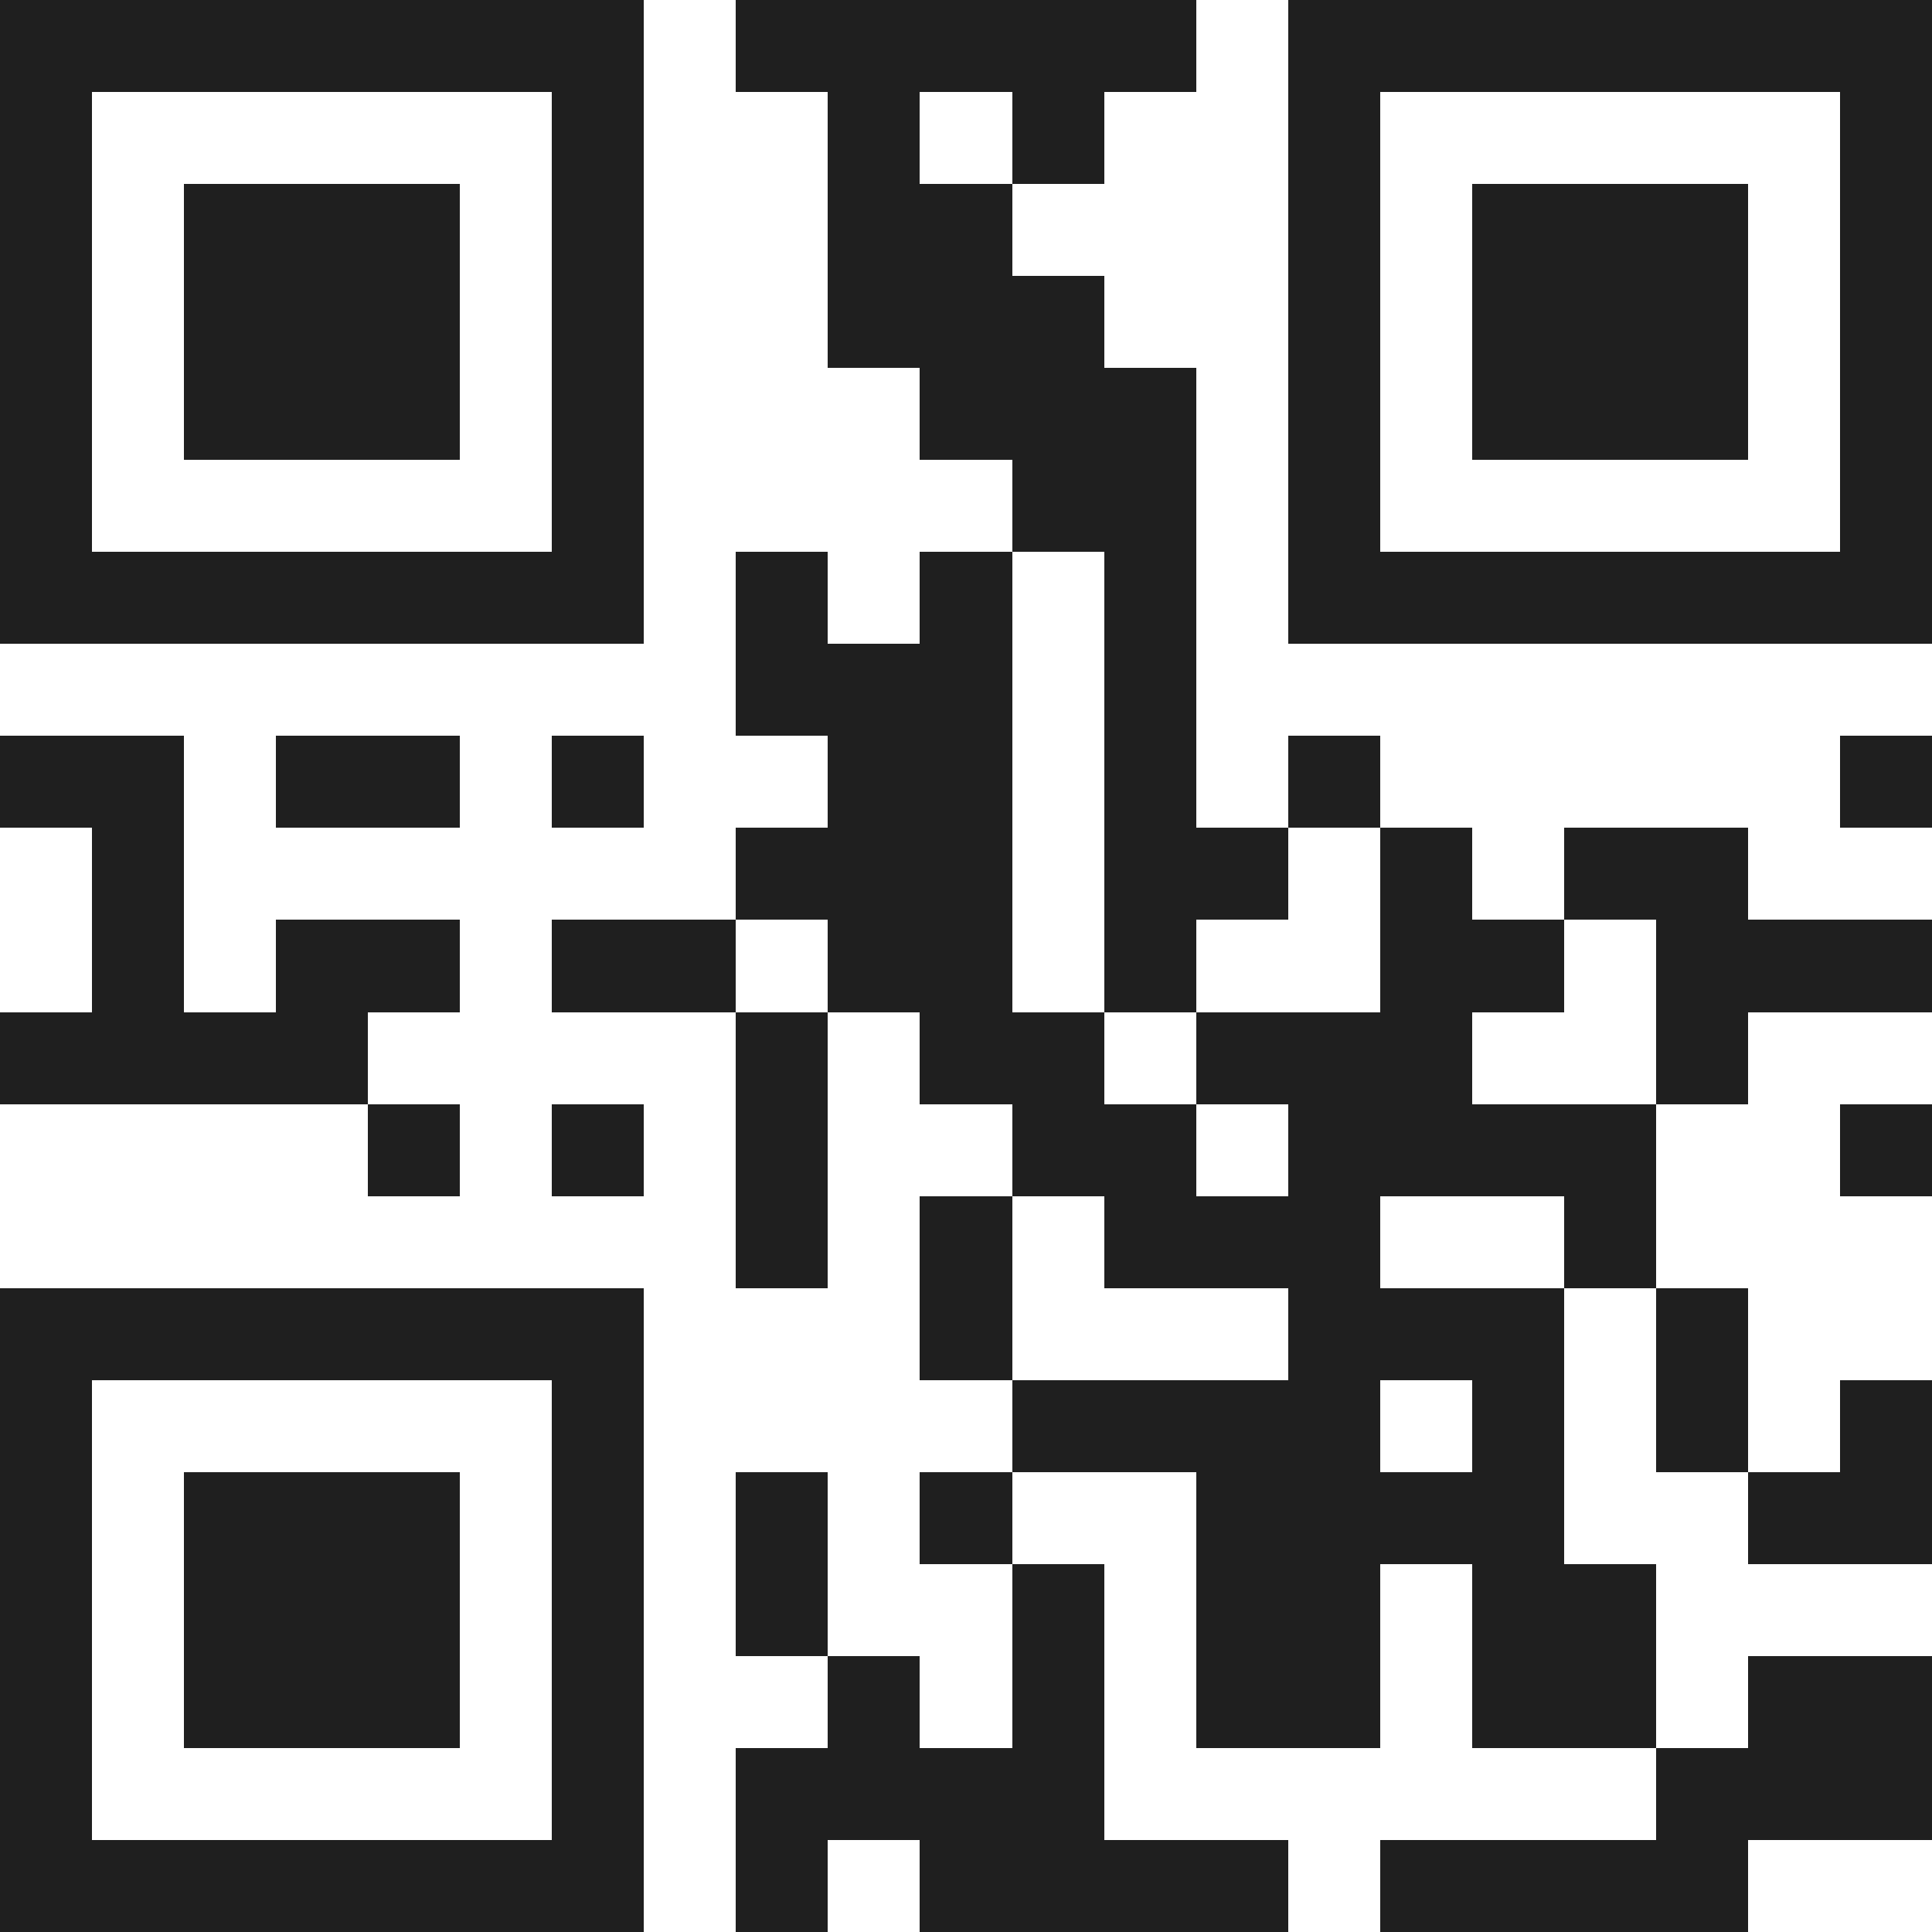 <svg xmlns="http://www.w3.org/2000/svg" viewBox="0 0 21 21" shape-rendering="crispEdges"><path fill="#ffffff" d="M0 0h21v21H0z"/><path stroke="#1f1f1f" d="M0 0.5h7m1 0h5m1 0h7M0 1.5h1m5 0h1m2 0h1m1 0h1m2 0h1m5 0h1M0 2.5h1m1 0h3m1 0h1m2 0h2m3 0h1m1 0h3m1 0h1M0 3.5h1m1 0h3m1 0h1m2 0h3m2 0h1m1 0h3m1 0h1M0 4.5h1m1 0h3m1 0h1m3 0h3m1 0h1m1 0h3m1 0h1M0 5.5h1m5 0h1m4 0h2m1 0h1m5 0h1M0 6.5h7m1 0h1m1 0h1m1 0h1m1 0h7M8 7.5h3m1 0h1M0 8.5h2m1 0h2m1 0h1m2 0h2m1 0h1m1 0h1m5 0h1M1 9.5h1m6 0h3m1 0h2m1 0h1m1 0h2M1 10.5h1m1 0h2m1 0h2m1 0h2m1 0h1m2 0h2m1 0h3M0 11.5h4m4 0h1m1 0h2m1 0h3m2 0h1M4 12.5h1m1 0h1m1 0h1m2 0h2m1 0h4m2 0h1M8 13.5h1m1 0h1m1 0h3m2 0h1M0 14.5h7m3 0h1m3 0h3m1 0h1M0 15.5h1m5 0h1m4 0h4m1 0h1m1 0h1m1 0h1M0 16.5h1m1 0h3m1 0h1m1 0h1m1 0h1m2 0h4m2 0h2M0 17.5h1m1 0h3m1 0h1m1 0h1m2 0h1m1 0h2m1 0h2M0 18.5h1m1 0h3m1 0h1m2 0h1m1 0h1m1 0h2m1 0h2m1 0h2M0 19.5h1m5 0h1m1 0h4m6 0h3M0 20.5h7m1 0h1m1 0h4m1 0h4"/></svg>
